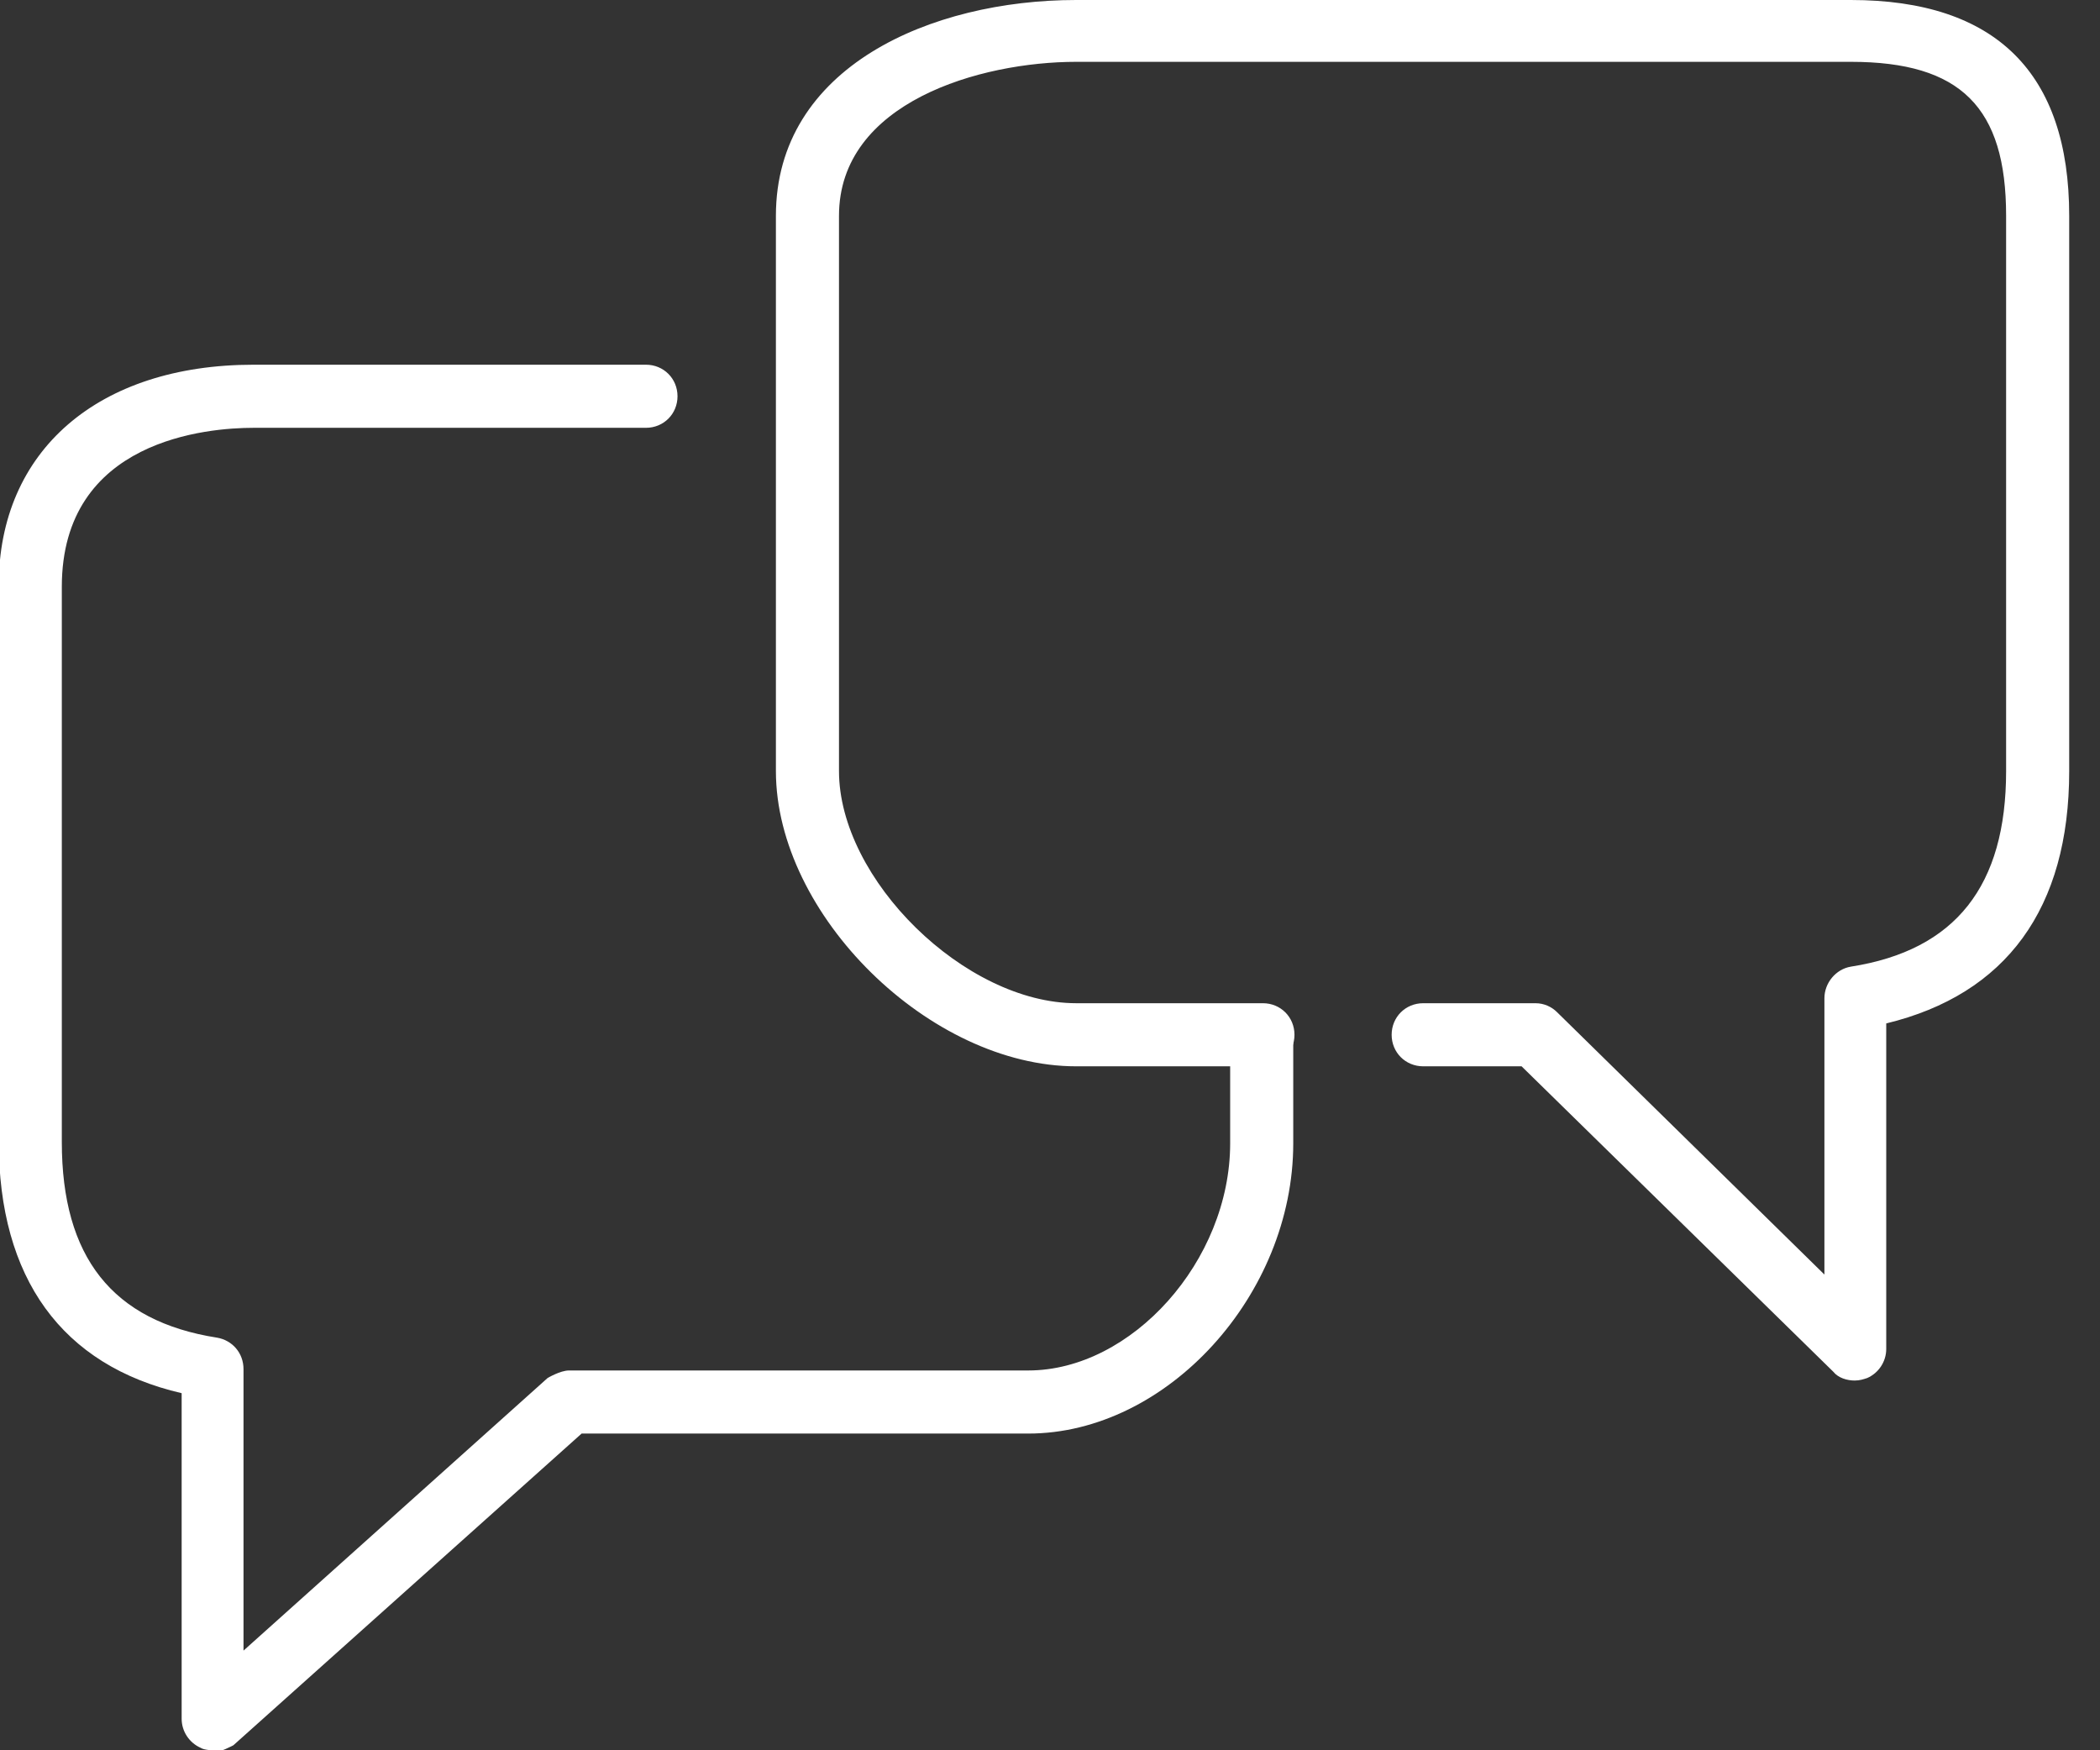 <svg width="48" height="40" viewBox="0 0 48 40" fill="none" xmlns="http://www.w3.org/2000/svg">
<rect x="0" y="0" width="48" height="40" fill="#333333" stroke="none"/>
<path d="M42.393 31.55C42.22 31.55 42.018 31.492 41.903 31.348L34.779 24.369H32.53C32.126 24.369 31.809 24.052 31.809 23.648C31.809 23.244 32.126 22.927 32.53 22.927H35.097C35.298 22.927 35.471 23.014 35.587 23.129L41.701 29.128V22.812C41.701 22.466 41.96 22.148 42.306 22.091C44.7 21.716 45.854 20.245 45.854 17.621V4.932C45.854 2.451 44.815 1.413 42.306 1.413H24.599C22.407 1.413 19.177 2.336 19.177 4.932V17.621C19.177 20.101 22.061 22.927 24.599 22.927H28.867C29.271 22.927 29.588 23.244 29.588 23.648C29.588 24.052 29.271 24.369 28.867 24.369H24.599C21.254 24.369 17.735 20.908 17.735 17.621V4.932C17.735 1.528 21.283 0 24.599 0H42.306C45.623 0 47.296 1.673 47.296 4.932V17.621C47.296 20.764 45.854 22.725 43.114 23.389V30.829C43.114 31.117 42.941 31.377 42.681 31.492C42.595 31.521 42.508 31.55 42.393 31.55Z" fill="white"/>
<path d="M4.873 40C4.873 40 4.671 40 4.585 39.943C4.325 39.827 4.152 39.568 4.152 39.279V31.839C1.413 31.204 -0.029 29.215 -0.029 26.071V13.382C-0.029 10.296 2.249 8.335 5.796 8.335H14.765C15.169 8.335 15.486 8.652 15.486 9.056C15.486 9.46 15.169 9.777 14.765 9.777H5.796C4.758 9.777 1.413 10.037 1.413 13.411V26.1C1.413 28.724 2.566 30.195 4.96 30.57C5.306 30.628 5.566 30.916 5.566 31.291V37.722L12.516 31.493C12.516 31.493 12.804 31.32 13.006 31.32H23.503C25.868 31.32 28.118 28.811 28.118 26.129V23.706C28.118 23.302 28.435 22.985 28.839 22.985C29.242 22.985 29.56 23.302 29.56 23.706V26.129C29.56 29.59 26.676 32.762 23.503 32.762H13.294L5.335 39.885C5.335 39.885 5.018 40.058 4.845 40.058L4.873 40Z" fill="white"/>
</svg>

